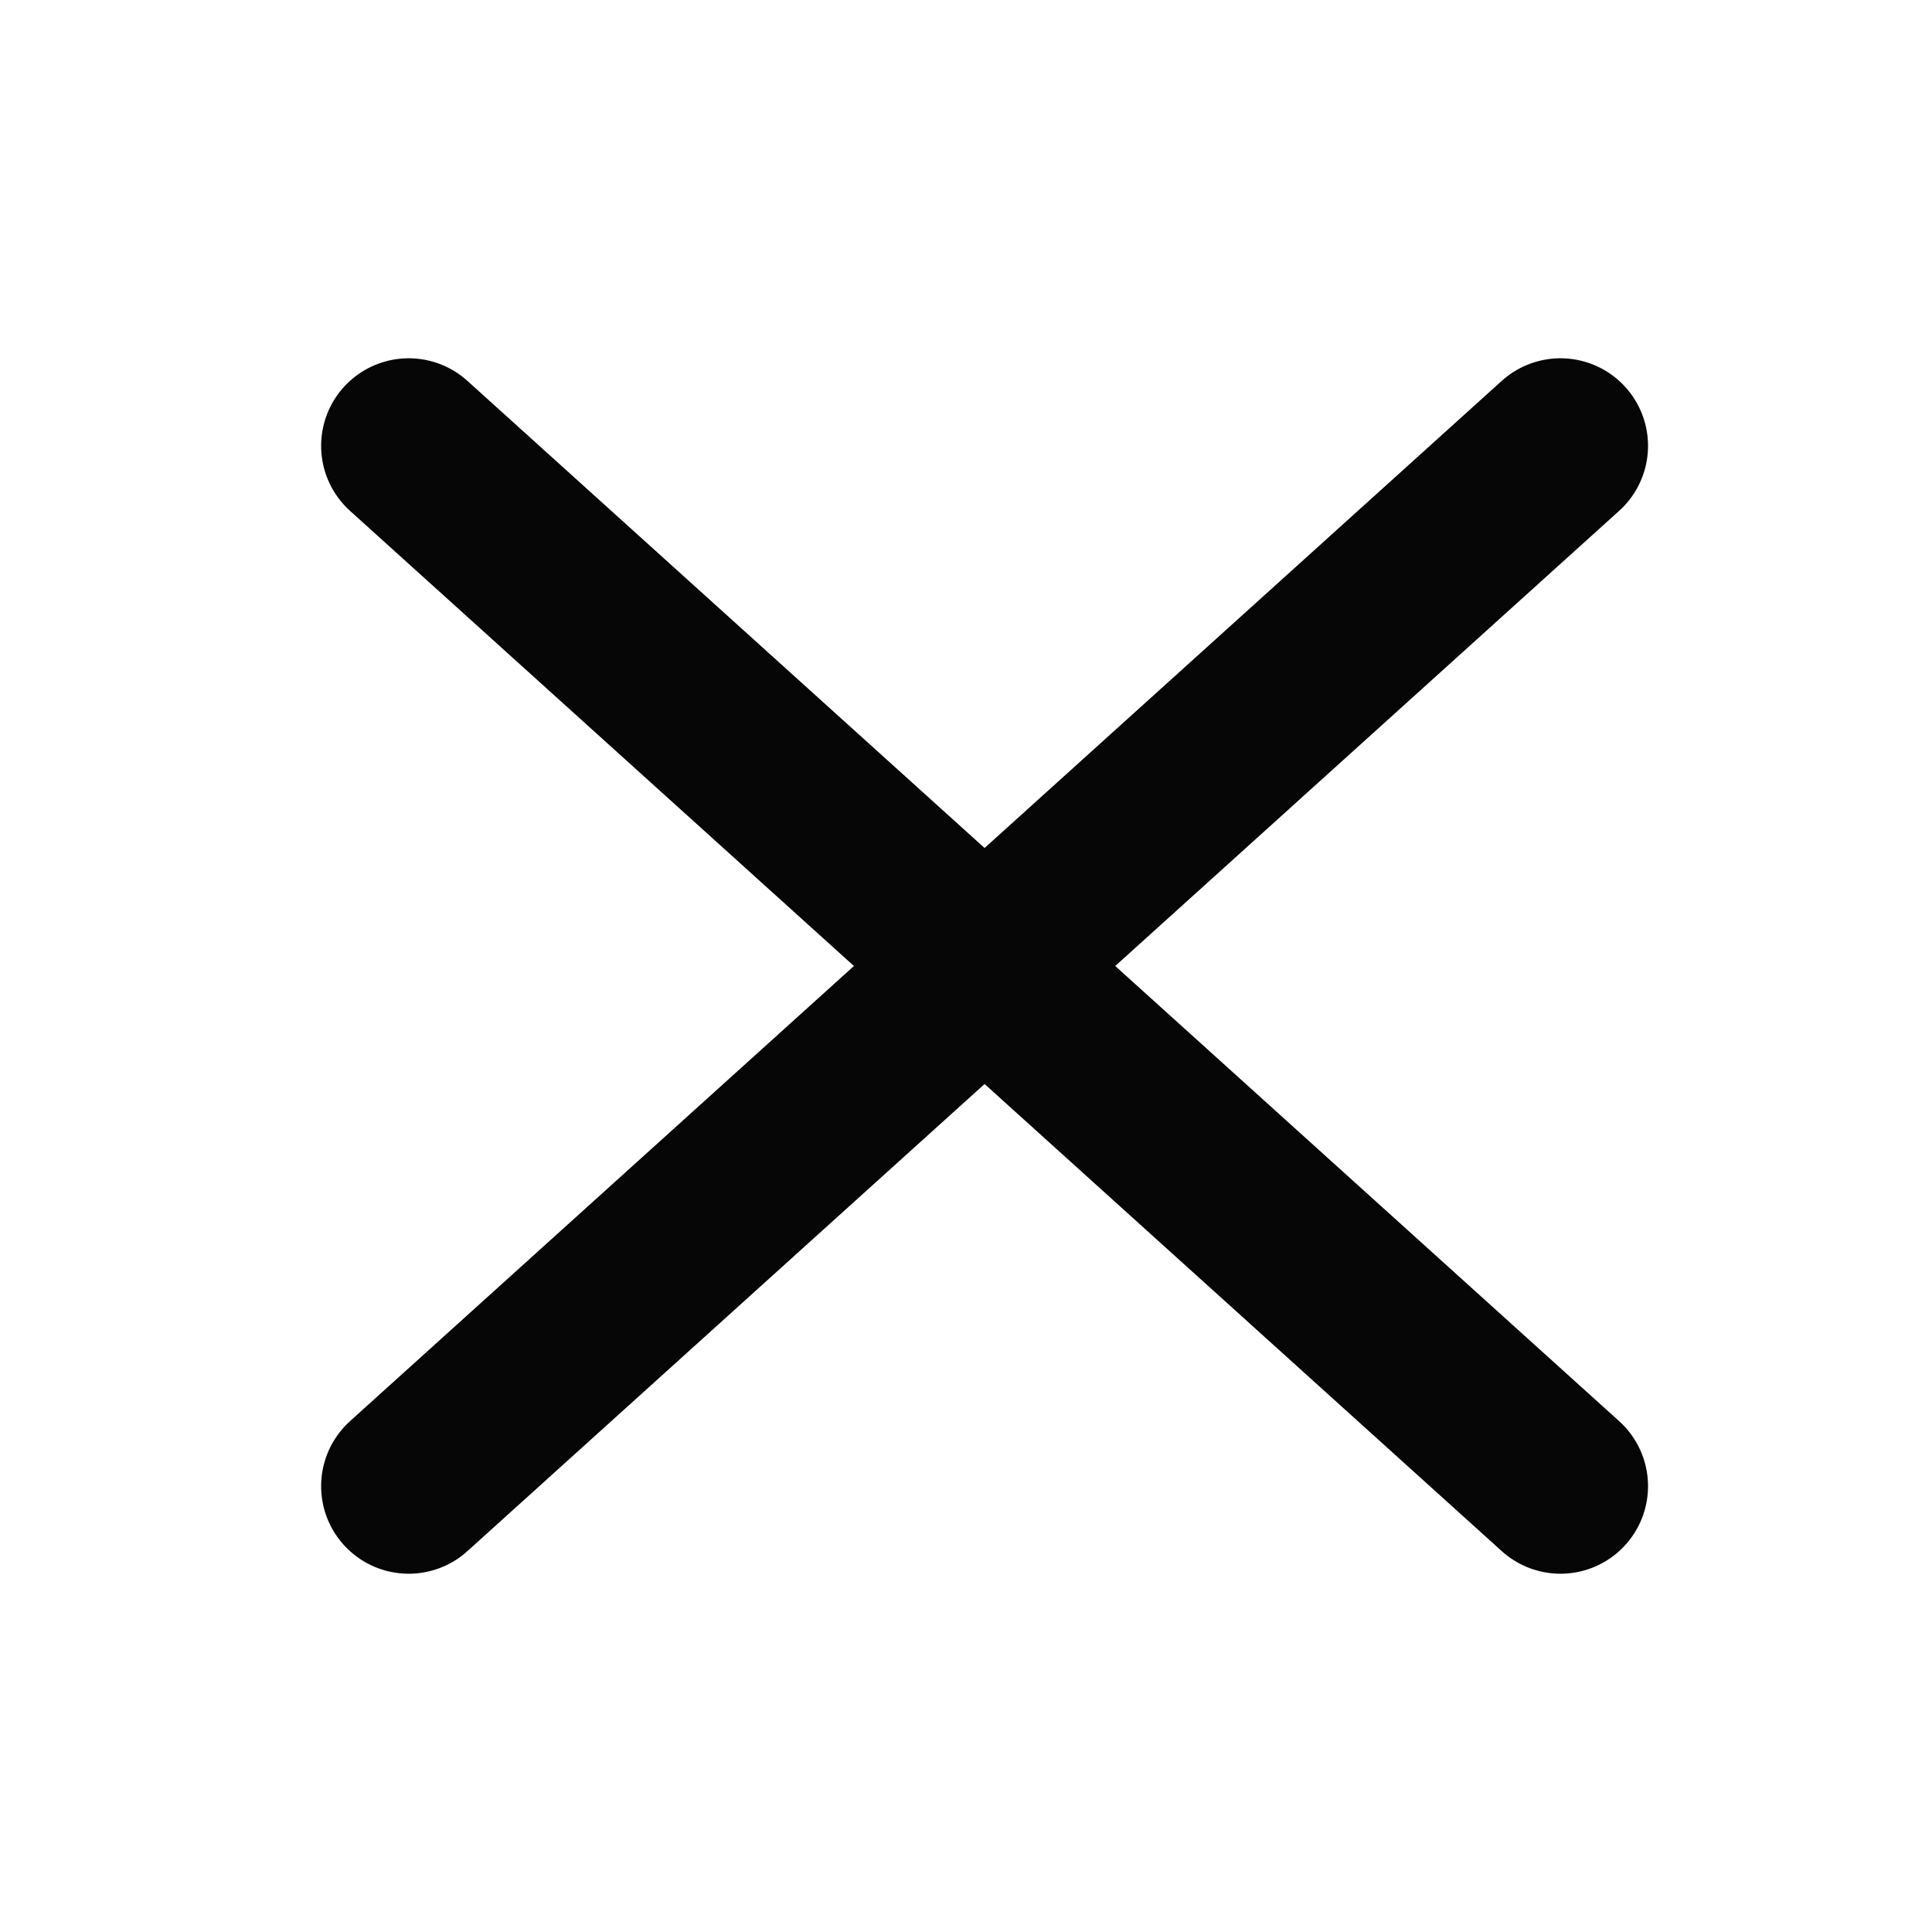 <svg width="26" height="26" viewBox="0 0 26 26" fill="none" xmlns="http://www.w3.org/2000/svg">
<path d="M5.5 6L21 20M5.5 20L21 6" stroke="#070606" stroke-width="2.357" stroke-miterlimit="10" stroke-linecap="round" stroke-linejoin="round"/>
</svg>

